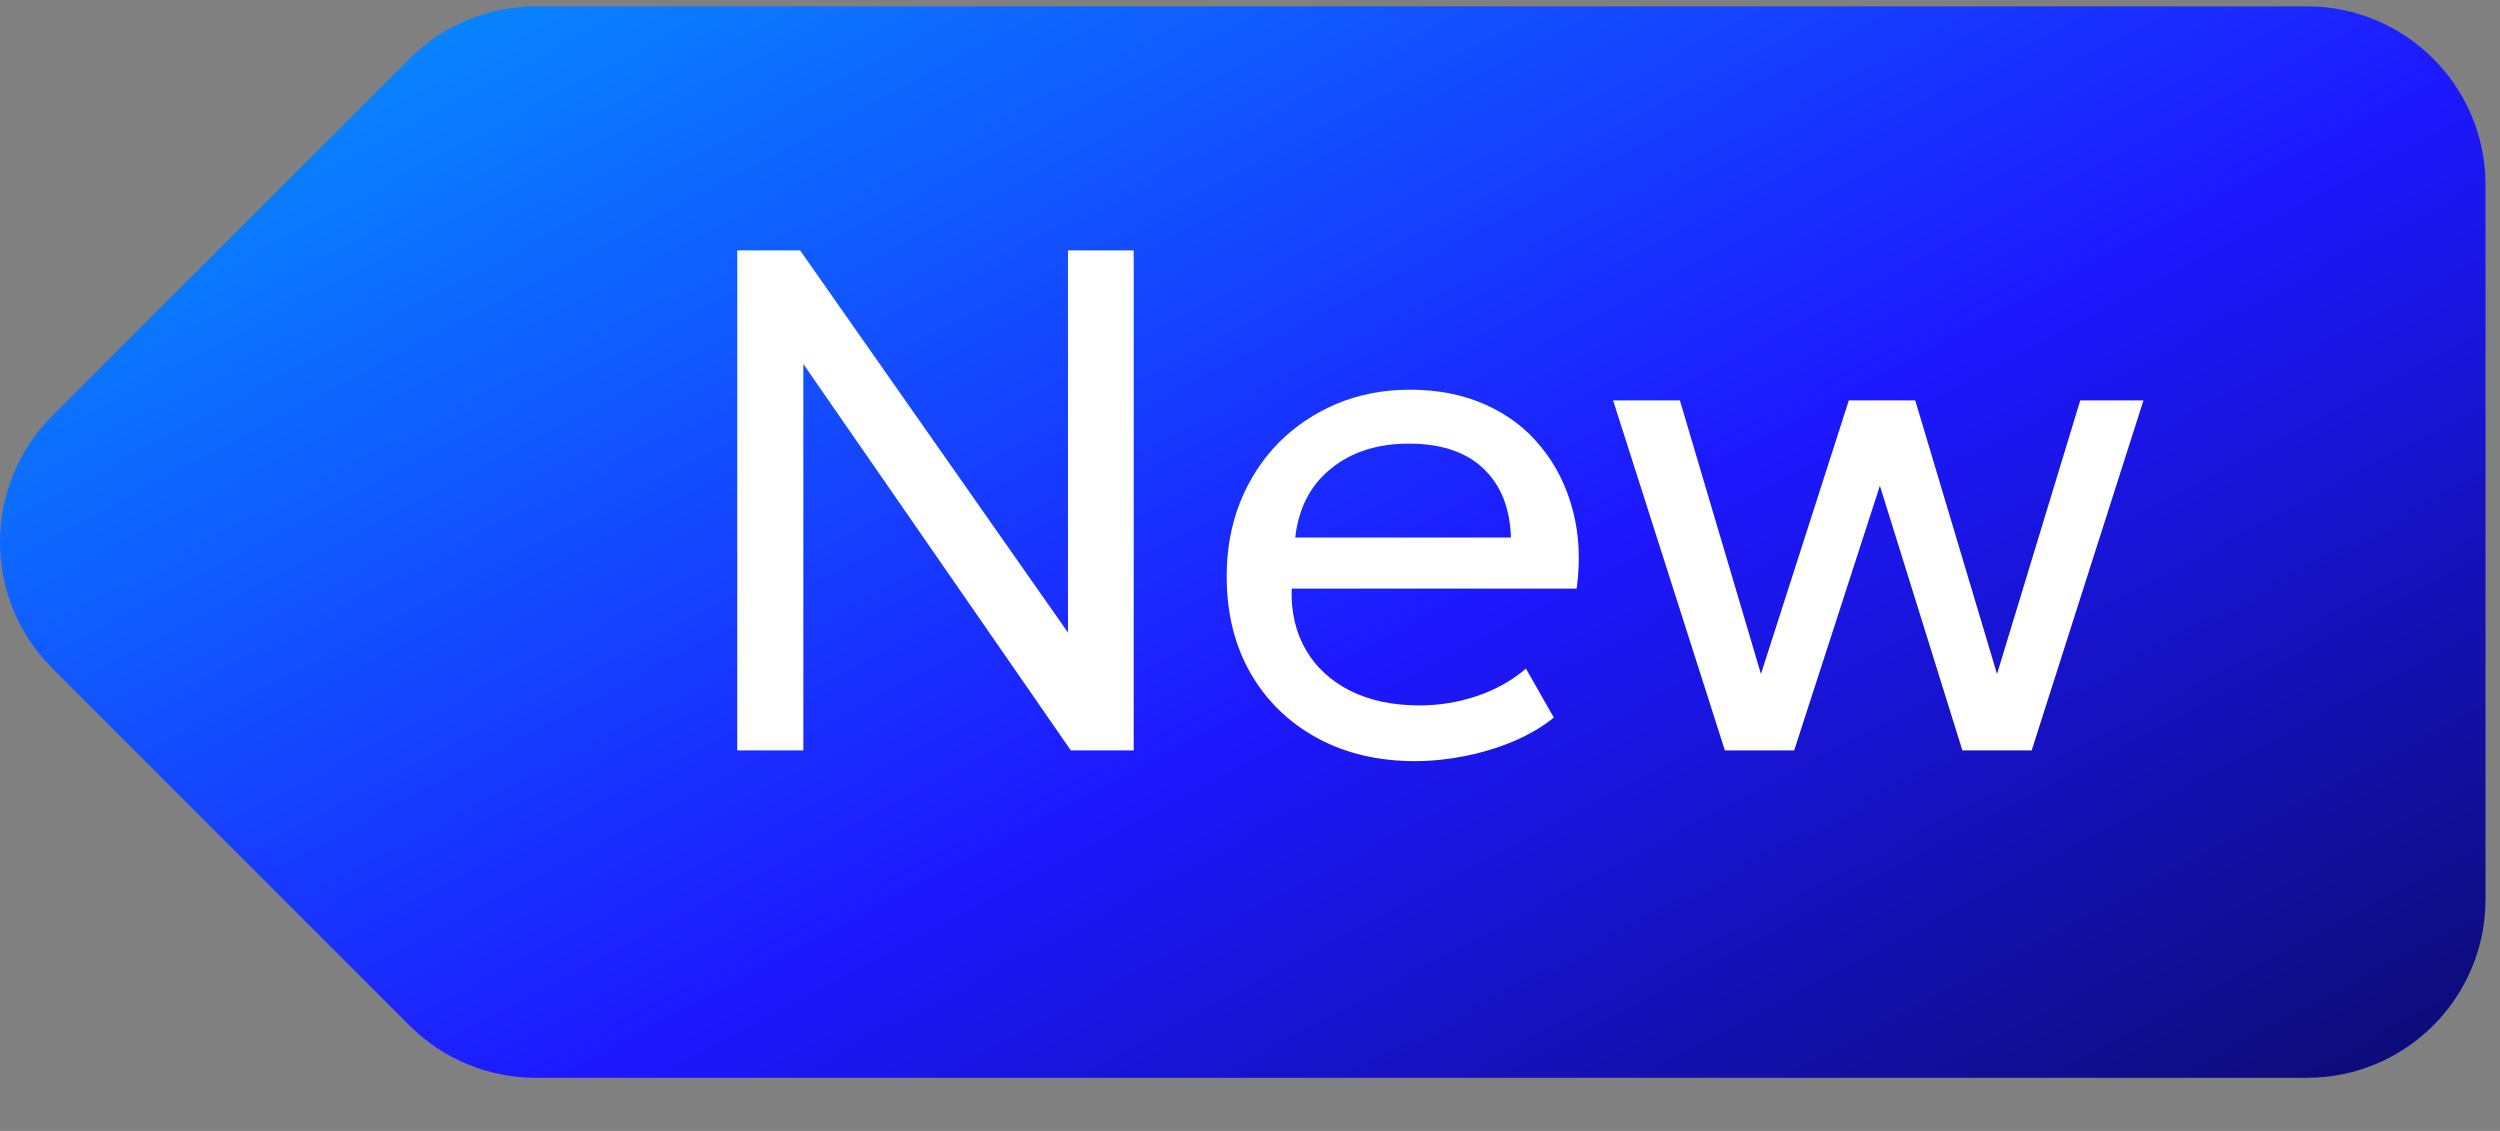 <svg width="42" height="19" viewBox="0 0 42 19" fill="none" xmlns="http://www.w3.org/2000/svg">
<rect x="0" y="0" width="42" height="19" fill="#808080" stroke="none"/>
<path d="M41.757 15.107C41.757 16.764 40.414 18.107 38.757 18.107H9C8.204 18.107 7.441 17.791 6.879 17.228L0.879 11.228C-0.293 10.056 -0.293 8.157 0.879 6.985L6.879 0.985C7.441 0.423 8.204 0.107 9 0.107H38.757C40.414 0.107 41.757 1.45 41.757 3.107V15.107Z" fill="url(#paint0_linear_2696_20661)"/>
<path d="M12.386 12.607V4.207H13.442L17.942 10.627V4.207H19.046V12.607H17.99L13.496 6.115V12.607H12.386ZM23.776 12.787C23.152 12.787 22.602 12.657 22.126 12.397C21.65 12.137 21.278 11.775 21.01 11.311C20.742 10.843 20.608 10.299 20.608 9.679C20.608 9.231 20.684 8.815 20.836 8.431C20.992 8.047 21.208 7.715 21.484 7.435C21.764 7.155 22.09 6.937 22.462 6.781C22.838 6.625 23.246 6.547 23.686 6.547C24.162 6.547 24.586 6.631 24.958 6.799C25.334 6.967 25.644 7.203 25.888 7.507C26.136 7.807 26.314 8.161 26.422 8.569C26.53 8.973 26.552 9.413 26.488 9.889H21.7C21.688 10.281 21.768 10.625 21.94 10.921C22.112 11.213 22.36 11.441 22.684 11.605C23.012 11.769 23.4 11.851 23.848 11.851C24.176 11.851 24.496 11.799 24.808 11.695C25.12 11.591 25.396 11.437 25.636 11.233L26.104 12.055C25.912 12.211 25.684 12.345 25.42 12.457C25.16 12.565 24.888 12.647 24.604 12.703C24.32 12.759 24.044 12.787 23.776 12.787ZM21.76 9.031H25.384C25.368 8.535 25.214 8.149 24.922 7.873C24.63 7.593 24.212 7.453 23.668 7.453C23.14 7.453 22.704 7.593 22.36 7.873C22.016 8.149 21.816 8.535 21.76 9.031ZM28.978 12.607L27.1 6.727H28.222L29.584 11.323L31.06 6.727H32.176L33.55 11.323L34.948 6.727H36.01L34.132 12.607H32.968L31.582 8.161L30.142 12.607H28.978Z" fill="white"/>
<defs>
<linearGradient id="paint0_linear_2696_20661" x1="-1.73558e-06" y1="-3.78" x2="23.623" y2="40.806" gradientUnits="userSpaceOnUse">
<stop stop-color="#00B2FF"/>
<stop offset="0.474" stop-color="#1D18FF"/>
<stop offset="1"/>
</linearGradient>
</defs>
</svg>
